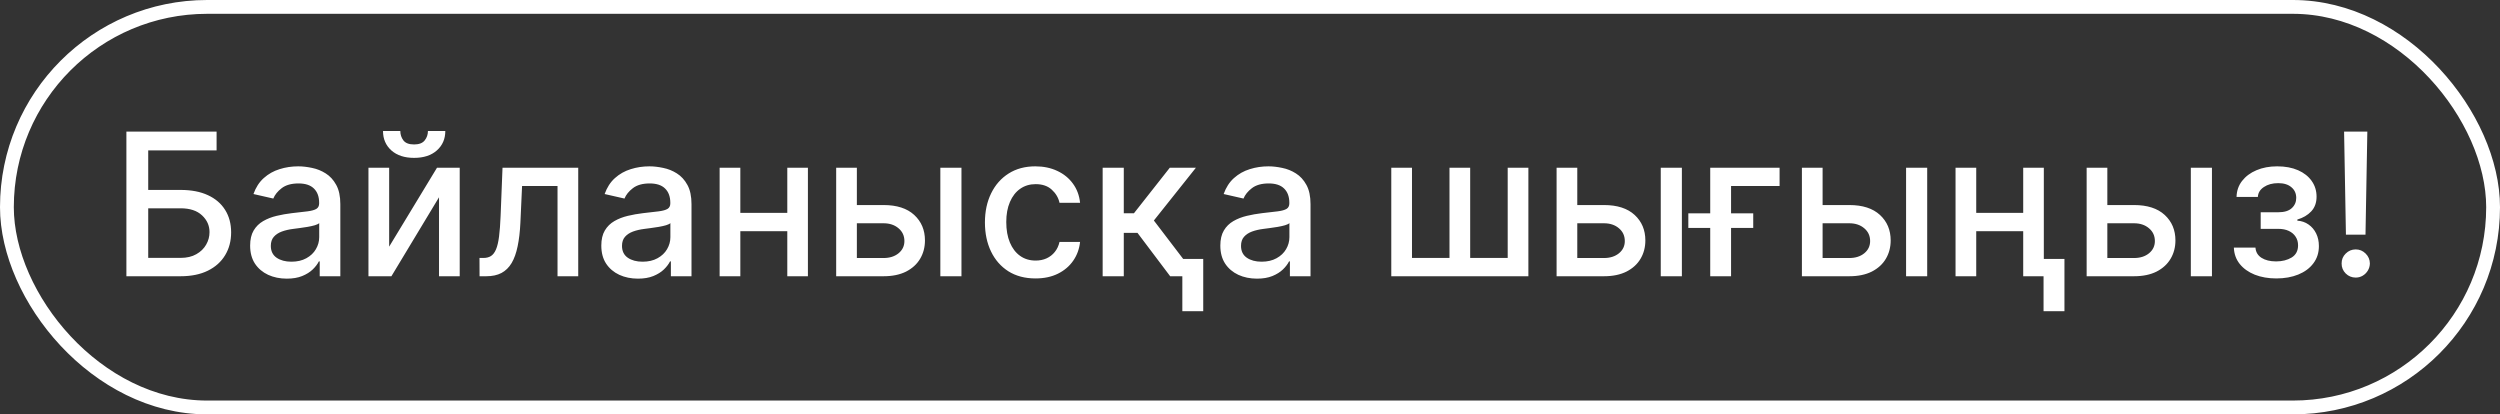 <svg width="181" height="30" viewBox="0 0 181 30" fill="none" xmlns="http://www.w3.org/2000/svg">
<rect x="0" y="0" width="181" height="30" fill="#333333" stroke="none"/>
<rect x="0.5" y="0.5" width="180" height="29" rx="14.5" stroke="white"/>
<path d="M9.151 20V9.527H15.681V10.887H10.731V13.751H13.073C13.85 13.751 14.51 13.877 15.052 14.13C15.597 14.382 16.013 14.738 16.299 15.198C16.589 15.659 16.734 16.201 16.734 16.824C16.734 17.448 16.589 17.999 16.299 18.476C16.013 18.953 15.597 19.327 15.052 19.596C14.51 19.865 13.85 20 13.073 20H9.151ZM10.731 18.671H13.073C13.523 18.671 13.903 18.582 14.213 18.404C14.527 18.227 14.764 17.997 14.924 17.714C15.088 17.431 15.169 17.128 15.169 16.804C15.169 16.334 14.989 15.93 14.627 15.592C14.266 15.251 13.748 15.081 13.073 15.081H10.731V18.671ZM20.764 20.174C20.266 20.174 19.816 20.082 19.414 19.898C19.011 19.71 18.693 19.439 18.457 19.085C18.226 18.73 18.11 18.296 18.11 17.781C18.11 17.337 18.195 16.973 18.365 16.686C18.536 16.4 18.766 16.173 19.056 16.006C19.346 15.839 19.669 15.713 20.027 15.628C20.385 15.543 20.75 15.478 21.122 15.434C21.592 15.379 21.974 15.335 22.267 15.301C22.56 15.263 22.773 15.203 22.906 15.122C23.039 15.04 23.106 14.907 23.106 14.723V14.687C23.106 14.24 22.98 13.894 22.727 13.649C22.478 13.403 22.107 13.281 21.613 13.281C21.098 13.281 20.692 13.395 20.395 13.623C20.102 13.848 19.899 14.099 19.787 14.375L18.35 14.048C18.52 13.57 18.769 13.185 19.097 12.892C19.427 12.595 19.807 12.381 20.237 12.248C20.666 12.111 21.118 12.043 21.592 12.043C21.906 12.043 22.238 12.081 22.589 12.156C22.944 12.227 23.274 12.36 23.581 12.555C23.892 12.749 24.145 13.027 24.343 13.388C24.541 13.746 24.64 14.211 24.64 14.784V20H23.147V18.926H23.085C22.986 19.124 22.838 19.318 22.64 19.509C22.443 19.7 22.189 19.858 21.878 19.985C21.568 20.111 21.197 20.174 20.764 20.174ZM21.096 18.947C21.519 18.947 21.88 18.863 22.18 18.696C22.483 18.529 22.714 18.311 22.87 18.041C23.031 17.769 23.111 17.477 23.111 17.167V16.154C23.056 16.209 22.951 16.26 22.794 16.308C22.64 16.352 22.465 16.392 22.267 16.426C22.069 16.456 21.877 16.485 21.689 16.512C21.502 16.536 21.345 16.557 21.219 16.574C20.922 16.611 20.651 16.674 20.406 16.763C20.164 16.852 19.969 16.98 19.823 17.147C19.68 17.31 19.608 17.528 19.608 17.801C19.608 18.18 19.748 18.466 20.027 18.66C20.307 18.851 20.663 18.947 21.096 18.947ZM28.175 17.857L31.637 12.146H33.283V20H31.785V14.283L28.338 20H26.676V12.146H28.175V17.857ZM30.982 9.486H32.24C32.24 10.062 32.035 10.531 31.626 10.893C31.221 11.251 30.672 11.43 29.98 11.43C29.291 11.43 28.744 11.251 28.338 10.893C27.933 10.531 27.73 10.062 27.73 9.486H28.983C28.983 9.742 29.058 9.969 29.207 10.166C29.358 10.361 29.615 10.458 29.98 10.458C30.338 10.458 30.593 10.361 30.747 10.166C30.904 9.972 30.982 9.745 30.982 9.486ZM34.72 20L34.715 18.676H34.996C35.214 18.676 35.397 18.63 35.543 18.538C35.693 18.442 35.816 18.282 35.911 18.057C36.007 17.832 36.08 17.522 36.131 17.126C36.182 16.727 36.22 16.226 36.244 15.623L36.382 12.146H41.864V20H40.365V13.465H37.798L37.676 16.134C37.645 16.782 37.578 17.348 37.476 17.832C37.377 18.316 37.233 18.72 37.042 19.044C36.851 19.364 36.605 19.605 36.305 19.765C36.005 19.922 35.641 20 35.211 20H34.72ZM46.189 20.174C45.691 20.174 45.241 20.082 44.839 19.898C44.436 19.71 44.118 19.439 43.882 19.085C43.651 18.73 43.535 18.296 43.535 17.781C43.535 17.337 43.62 16.973 43.79 16.686C43.961 16.4 44.191 16.173 44.481 16.006C44.77 15.839 45.094 15.713 45.452 15.628C45.81 15.543 46.175 15.478 46.547 15.434C47.017 15.379 47.399 15.335 47.692 15.301C47.985 15.263 48.198 15.203 48.331 15.122C48.464 15.04 48.531 14.907 48.531 14.723V14.687C48.531 14.24 48.404 13.894 48.152 13.649C47.903 13.403 47.532 13.281 47.038 13.281C46.523 13.281 46.117 13.395 45.821 13.623C45.527 13.848 45.324 14.099 45.212 14.375L43.775 14.048C43.946 13.57 44.194 13.185 44.522 12.892C44.852 12.595 45.232 12.381 45.662 12.248C46.092 12.111 46.543 12.043 47.017 12.043C47.331 12.043 47.663 12.081 48.014 12.156C48.369 12.227 48.699 12.36 49.006 12.555C49.316 12.749 49.571 13.027 49.768 13.388C49.966 13.746 50.065 14.211 50.065 14.784V20H48.572V18.926H48.51C48.411 19.124 48.263 19.318 48.065 19.509C47.868 19.7 47.614 19.858 47.303 19.985C46.993 20.111 46.622 20.174 46.189 20.174ZM46.521 18.947C46.944 18.947 47.305 18.863 47.605 18.696C47.908 18.529 48.139 18.311 48.295 18.041C48.456 17.769 48.536 17.477 48.536 17.167V16.154C48.481 16.209 48.376 16.26 48.219 16.308C48.065 16.352 47.89 16.392 47.692 16.426C47.494 16.456 47.302 16.485 47.114 16.512C46.927 16.536 46.77 16.557 46.644 16.574C46.347 16.611 46.076 16.674 45.831 16.763C45.589 16.852 45.394 16.98 45.248 17.147C45.105 17.31 45.033 17.528 45.033 17.801C45.033 18.18 45.173 18.466 45.452 18.66C45.732 18.851 46.088 18.947 46.521 18.947ZM57.425 15.413V16.738H53.17V15.413H57.425ZM53.6 12.146V20H52.101V12.146H53.6ZM58.493 12.146V20H57V12.146H58.493ZM61.689 14.845H63.97C64.931 14.845 65.671 15.084 66.189 15.561C66.707 16.039 66.967 16.654 66.967 17.407C66.967 17.898 66.851 18.34 66.619 18.732C66.387 19.124 66.048 19.434 65.601 19.663C65.155 19.887 64.611 20 63.97 20H60.539V12.146H62.037V18.681H63.97C64.41 18.681 64.771 18.567 65.054 18.338C65.337 18.106 65.479 17.811 65.479 17.453C65.479 17.075 65.337 16.767 65.054 16.528C64.771 16.286 64.41 16.165 63.97 16.165H61.689V14.845ZM68.081 20V12.146H69.61V20H68.081ZM74.971 20.159C74.21 20.159 73.556 19.986 73.007 19.642C72.462 19.294 72.042 18.815 71.749 18.205C71.456 17.595 71.309 16.896 71.309 16.108C71.309 15.311 71.459 14.607 71.759 13.997C72.059 13.383 72.482 12.904 73.028 12.56C73.573 12.215 74.216 12.043 74.955 12.043C75.552 12.043 76.084 12.154 76.551 12.376C77.018 12.594 77.395 12.901 77.681 13.296C77.971 13.691 78.143 14.153 78.197 14.682H76.709C76.628 14.314 76.44 13.997 76.147 13.731C75.857 13.465 75.469 13.332 74.981 13.332C74.555 13.332 74.181 13.444 73.861 13.669C73.544 13.891 73.297 14.208 73.12 14.62C72.942 15.03 72.854 15.514 72.854 16.073C72.854 16.645 72.941 17.14 73.115 17.556C73.288 17.972 73.534 18.294 73.851 18.522C74.171 18.751 74.548 18.865 74.981 18.865C75.271 18.865 75.533 18.812 75.769 18.706C76.007 18.597 76.207 18.442 76.367 18.241C76.53 18.04 76.645 17.798 76.709 17.515H78.197C78.143 18.023 77.978 18.476 77.701 18.875C77.425 19.274 77.055 19.587 76.592 19.816C76.132 20.044 75.591 20.159 74.971 20.159ZM79.832 20V12.146H81.362V15.439H82.098L84.691 12.146H86.582L83.54 15.965L86.618 20H84.721L82.354 16.86H81.362V20H79.832ZM87.114 18.747V22.531H85.601V18.747H87.114ZM91.006 20.174C90.508 20.174 90.058 20.082 89.656 19.898C89.254 19.71 88.935 19.439 88.7 19.085C88.468 18.73 88.352 18.296 88.352 17.781C88.352 17.337 88.437 16.973 88.608 16.686C88.778 16.4 89.008 16.173 89.298 16.006C89.588 15.839 89.912 15.713 90.269 15.628C90.627 15.543 90.992 15.478 91.364 15.434C91.834 15.379 92.216 15.335 92.509 15.301C92.802 15.263 93.016 15.203 93.148 15.122C93.281 15.04 93.348 14.907 93.348 14.723V14.687C93.348 14.24 93.222 13.894 92.969 13.649C92.721 13.403 92.349 13.281 91.855 13.281C91.34 13.281 90.934 13.395 90.638 13.623C90.344 13.848 90.142 14.099 90.029 14.375L88.592 14.048C88.763 13.57 89.011 13.185 89.339 12.892C89.669 12.595 90.05 12.381 90.479 12.248C90.909 12.111 91.36 12.043 91.834 12.043C92.148 12.043 92.48 12.081 92.831 12.156C93.186 12.227 93.517 12.36 93.823 12.555C94.134 12.749 94.388 13.027 94.585 13.388C94.783 13.746 94.882 14.211 94.882 14.784V20H93.389V18.926H93.327C93.228 19.124 93.08 19.318 92.882 19.509C92.685 19.7 92.431 19.858 92.121 19.985C91.81 20.111 91.439 20.174 91.006 20.174ZM91.338 18.947C91.761 18.947 92.122 18.863 92.422 18.696C92.726 18.529 92.956 18.311 93.113 18.041C93.273 17.769 93.353 17.477 93.353 17.167V16.154C93.298 16.209 93.193 16.26 93.036 16.308C92.882 16.352 92.707 16.392 92.509 16.426C92.311 16.456 92.119 16.485 91.931 16.512C91.744 16.536 91.587 16.557 91.461 16.574C91.164 16.611 90.893 16.674 90.648 16.763C90.406 16.852 90.212 16.98 90.065 17.147C89.922 17.31 89.85 17.528 89.85 17.801C89.85 18.18 89.99 18.466 90.269 18.66C90.549 18.851 90.905 18.947 91.338 18.947ZM100.729 12.146H102.228V18.676H104.943V12.146H106.441V18.676H109.157V12.146H110.655V20H100.729V12.146ZM113.847 14.845H116.128C117.089 14.845 117.829 15.084 118.347 15.561C118.865 16.039 119.124 16.654 119.124 17.407C119.124 17.898 119.009 18.34 118.777 18.732C118.545 19.124 118.206 19.434 117.759 19.663C117.312 19.887 116.769 20 116.128 20H112.697V12.146H114.195V18.681H116.128C116.568 18.681 116.929 18.567 117.212 18.338C117.495 18.106 117.636 17.811 117.636 17.453C117.636 17.075 117.495 16.767 117.212 16.528C116.929 16.286 116.568 16.165 116.128 16.165H113.847V14.845ZM120.239 20V12.146H121.768V20H120.239ZM128.842 12.146V13.465H125.329V20H123.82V12.146H128.842ZM122.235 16.502V15.444H126.934V16.502H122.235ZM131.608 14.845H133.889C134.85 14.845 135.59 15.084 136.108 15.561C136.626 16.039 136.885 16.654 136.885 17.407C136.885 17.898 136.769 18.34 136.538 18.732C136.306 19.124 135.967 19.434 135.52 19.663C135.073 19.887 134.53 20 133.889 20H130.458V12.146H131.956V18.681H133.889C134.329 18.681 134.69 18.567 134.973 18.338C135.256 18.106 135.397 17.811 135.397 17.453C135.397 17.075 135.256 16.767 134.973 16.528C134.69 16.286 134.329 16.165 133.889 16.165H131.608V14.845ZM138 20V12.146H139.529V20H138ZM146.904 15.413V16.738H142.65V15.413H146.904ZM143.079 12.146V20H141.581V12.146H143.079ZM147.973 12.146V20H146.48V12.146H147.973ZM149.466 18.747V22.531H147.953V18.747H149.466ZM152.224 14.845H154.504C155.466 14.845 156.206 15.084 156.724 15.561C157.242 16.039 157.501 16.654 157.501 17.407C157.501 17.898 157.385 18.34 157.153 18.732C156.921 19.124 156.582 19.434 156.136 19.663C155.689 19.887 155.145 20 154.504 20H151.073V12.146H152.571V18.681H154.504C154.944 18.681 155.306 18.567 155.588 18.338C155.871 18.106 156.013 17.811 156.013 17.453C156.013 17.075 155.871 16.767 155.588 16.528C155.306 16.286 154.944 16.165 154.504 16.165H152.224V14.845ZM158.616 20V12.146H160.145V20H158.616ZM161.731 17.924H163.296C163.316 18.244 163.461 18.491 163.731 18.665C164.003 18.839 164.356 18.926 164.789 18.926C165.229 18.926 165.604 18.832 165.914 18.645C166.224 18.454 166.38 18.159 166.38 17.76C166.38 17.522 166.32 17.314 166.201 17.136C166.085 16.956 165.919 16.816 165.705 16.717C165.493 16.618 165.243 16.569 164.953 16.569H163.674V15.367H164.953C165.386 15.367 165.71 15.268 165.924 15.07C166.139 14.873 166.247 14.626 166.247 14.329C166.247 14.008 166.131 13.751 165.899 13.557C165.67 13.359 165.352 13.26 164.943 13.26C164.527 13.26 164.181 13.354 163.905 13.541C163.628 13.726 163.484 13.964 163.47 14.257H161.926C161.936 13.818 162.069 13.432 162.324 13.102C162.584 12.768 162.931 12.508 163.368 12.324C163.807 12.137 164.307 12.043 164.866 12.043C165.449 12.043 165.953 12.137 166.38 12.324C166.806 12.512 167.135 12.771 167.366 13.102C167.602 13.432 167.719 13.812 167.719 14.242C167.719 14.675 167.59 15.03 167.331 15.306C167.075 15.578 166.741 15.774 166.328 15.894V15.976C166.632 15.996 166.901 16.088 167.136 16.252C167.372 16.415 167.556 16.632 167.689 16.901C167.822 17.171 167.888 17.476 167.888 17.817C167.888 18.297 167.755 18.713 167.489 19.064C167.227 19.415 166.862 19.686 166.395 19.877C165.931 20.065 165.401 20.159 164.805 20.159C164.225 20.159 163.705 20.068 163.245 19.887C162.788 19.703 162.425 19.444 162.156 19.11C161.89 18.776 161.748 18.381 161.731 17.924ZM171.395 9.527L171.262 16.988H169.845L169.712 9.527H171.395ZM170.556 20.097C170.273 20.097 170.031 19.998 169.83 19.801C169.629 19.599 169.53 19.357 169.533 19.074C169.53 18.795 169.629 18.556 169.83 18.358C170.031 18.157 170.273 18.057 170.556 18.057C170.832 18.057 171.071 18.157 171.272 18.358C171.473 18.556 171.575 18.795 171.579 19.074C171.575 19.262 171.526 19.434 171.431 19.591C171.338 19.744 171.216 19.867 171.062 19.959C170.909 20.051 170.74 20.097 170.556 20.097Z" fill="white"/>
</svg>
